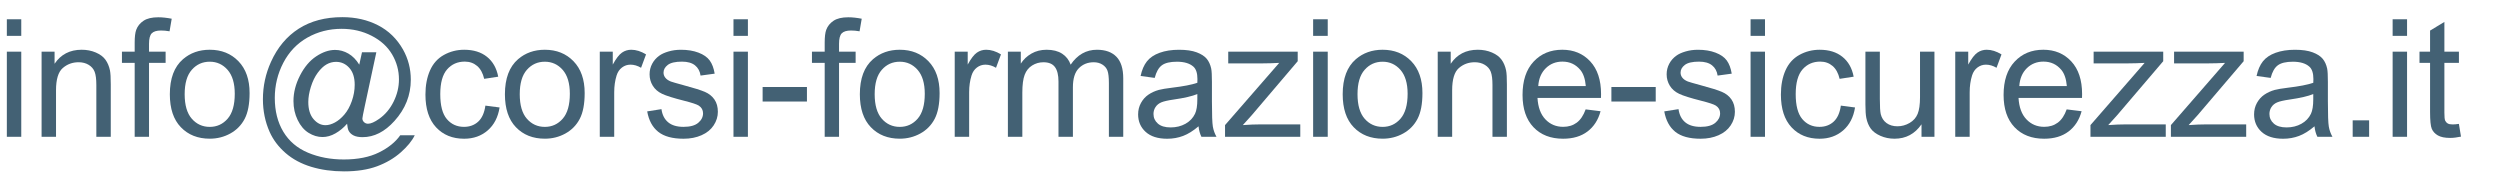 <?xml version="1.0" encoding="utf-8"?>
<!-- Generator: Adobe Illustrator 15.1.0, SVG Export Plug-In . SVG Version: 6.00 Build 0)  -->
<!DOCTYPE svg PUBLIC "-//W3C//DTD SVG 1.1//EN" "http://www.w3.org/Graphics/SVG/1.1/DTD/svg11.dtd">
<svg version="1.1" id="Livello_1" xmlns="http://www.w3.org/2000/svg" xmlns:xlink="http://www.w3.org/1999/xlink" x="0px" y="0px"
	 width="274.133px" height="19.463px" viewBox="0 0 274.133 19.463" enable-background="new 0 0 274.133 19.463"
	 xml:space="preserve">
<g>
	<path fill="#436174" d="M0.75,3.934V2.115h1.582v1.819H0.75z M0.75,15V5.666h1.582V15H0.75z"/>
	<path fill="#436174" d="M4.56,15V5.666h1.424v1.327C6.67,5.968,7.66,5.455,8.955,5.455c0.563,0,1.079,0.101,1.551,0.303
		c0.472,0.202,0.825,0.467,1.06,0.795c0.235,0.328,0.398,0.718,0.492,1.169c0.059,0.293,0.088,0.806,0.088,1.538V15h-1.582V9.322
		c0-0.646-0.062-1.126-0.185-1.446s-0.342-0.574-0.654-0.765c-0.314-0.19-0.682-0.286-1.104-0.286c-0.674,0-1.256,0.214-1.744,0.642
		c-0.49,0.428-0.734,1.239-0.734,2.435V15H4.56z"/>
	<path fill="#436174" d="M14.768,15V6.896h-1.397v-1.23h1.397V4.672c0-0.627,0.056-1.093,0.167-1.397
		c0.152-0.41,0.42-0.743,0.805-0.998c0.383-0.255,0.921-0.382,1.612-0.382c0.445,0,0.938,0.053,1.477,0.158l-0.237,1.38
		c-0.328-0.059-0.639-0.088-0.932-0.088c-0.48,0-0.82,0.104-1.02,0.308c-0.2,0.205-0.299,0.589-0.299,1.151v0.861h1.819v1.23h-1.819
		V15H14.768z"/>
	<path fill="#436174" d="M18.623,10.333c0-1.729,0.48-3.009,1.441-3.841C20.867,5.801,21.845,5.455,23,5.455
		c1.283,0,2.332,0.42,3.146,1.261c0.814,0.841,1.222,2.002,1.222,3.485c0,1.2-0.181,2.146-0.54,2.834
		c-0.361,0.688-0.886,1.224-1.574,1.604c-0.688,0.379-1.439,0.569-2.254,0.569c-1.307,0-2.363-0.419-3.168-1.257
		C19.025,13.116,18.623,11.909,18.623,10.333z M20.249,10.333c0,1.195,0.261,2.09,0.782,2.686c0.521,0.594,1.178,0.894,1.969,0.894
		c0.785,0,1.438-0.3,1.96-0.896c0.522-0.598,0.782-1.51,0.782-2.734c0-1.153-0.263-2.028-0.787-2.624
		C24.431,7.063,23.779,6.766,23,6.766c-0.791,0-1.447,0.296-1.969,0.888C20.509,8.245,20.249,9.137,20.249,10.333z"/>
	<path fill="#436174" d="M38.06,13.567c-0.381,0.438-0.808,0.791-1.279,1.059s-0.944,0.4-1.419,0.4
		c-0.521,0-1.028-0.152-1.521-0.457s-0.893-0.773-1.199-1.406c-0.309-0.633-0.462-1.327-0.462-2.083
		c0-0.932,0.238-1.865,0.716-2.799c0.478-0.934,1.071-1.636,1.78-2.104c0.709-0.469,1.397-0.703,2.065-0.703
		c0.51,0,0.996,0.133,1.459,0.4s0.861,0.672,1.195,1.217l0.299-1.362h1.573l-1.266,5.897c-0.176,0.821-0.264,1.273-0.264,1.361
		c0,0.158,0.06,0.296,0.181,0.408c0.119,0.115,0.265,0.172,0.435,0.172c0.311,0,0.718-0.178,1.222-0.534
		c0.668-0.47,1.196-1.099,1.586-1.888c0.39-0.787,0.585-1.601,0.585-2.438c0-0.979-0.251-1.893-0.751-2.742
		c-0.502-0.85-1.248-1.529-2.242-2.039c-0.992-0.51-2.09-0.765-3.291-0.765c-1.371,0-2.623,0.321-3.758,0.962
		c-1.133,0.642-2.012,1.562-2.637,2.76c-0.623,1.198-0.936,2.483-0.936,3.854c0,1.437,0.313,2.673,0.936,3.71
		c0.625,1.036,1.526,1.803,2.707,2.298c1.181,0.495,2.489,0.742,3.925,0.742c1.535,0,2.821-0.258,3.858-0.772
		s1.813-1.143,2.329-1.881h1.591c-0.299,0.615-0.812,1.242-1.538,1.881c-0.726,0.64-1.591,1.146-2.593,1.519
		c-1.002,0.371-2.209,0.558-3.621,0.558c-1.301,0-2.5-0.167-3.6-0.501c-1.098-0.334-2.034-0.837-2.808-1.508
		c-0.774-0.672-1.356-1.442-1.749-2.315c-0.492-1.106-0.738-2.303-0.738-3.586c0-1.43,0.293-2.792,0.879-4.087
		c0.715-1.588,1.729-2.804,3.045-3.647c1.316-0.843,2.911-1.266,4.786-1.266c1.453,0,2.758,0.297,3.915,0.892
		c1.157,0.595,2.07,1.481,2.738,2.659c0.568,1.014,0.853,2.115,0.853,3.305c0,1.7-0.598,3.208-1.793,4.528
		c-1.066,1.185-2.232,1.774-3.498,1.774c-0.404,0-0.731-0.062-0.979-0.185c-0.25-0.123-0.433-0.299-0.55-0.527
		C38.151,14.177,38.095,13.925,38.06,13.567z M33.806,11.185c0,0.803,0.19,1.428,0.571,1.873c0.381,0.446,0.817,0.668,1.31,0.668
		c0.328,0,0.674-0.099,1.037-0.295c0.363-0.195,0.71-0.486,1.041-0.873c0.331-0.388,0.603-0.879,0.813-1.474
		s0.316-1.191,0.316-1.789c0-0.797-0.198-1.415-0.593-1.854c-0.396-0.439-0.878-0.659-1.446-0.659c-0.375,0-0.729,0.095-1.06,0.286
		s-0.65,0.496-0.96,0.918c-0.31,0.422-0.56,0.935-0.747,1.538S33.806,10.681,33.806,11.185z"/>
	<path fill="#436174" d="M53.225,11.581l1.556,0.203c-0.17,1.072-0.605,1.91-1.305,2.518c-0.701,0.606-1.561,0.91-2.58,0.91
		c-1.277,0-2.305-0.418-3.08-1.253c-0.777-0.835-1.165-2.03-1.165-3.59c0-1.008,0.167-1.89,0.501-2.646
		c0.334-0.756,0.842-1.323,1.525-1.701c0.682-0.378,1.425-0.567,2.228-0.567c1.014,0,1.843,0.256,2.487,0.769
		c0.644,0.513,1.058,1.241,1.239,2.184l-1.538,0.237c-0.146-0.627-0.406-1.099-0.777-1.415c-0.373-0.316-0.822-0.475-1.35-0.475
		c-0.797,0-1.444,0.286-1.942,0.857c-0.498,0.571-0.747,1.475-0.747,2.711c0,1.254,0.24,2.166,0.721,2.734
		c0.481,0.566,1.107,0.853,1.881,0.853c0.621,0,1.14-0.19,1.556-0.571S53.114,12.372,53.225,11.581z"/>
	<path fill="#436174" d="M55.366,10.333c0-1.729,0.48-3.009,1.441-3.841c0.803-0.691,1.781-1.037,2.936-1.037
		c1.283,0,2.332,0.42,3.146,1.261c0.814,0.841,1.222,2.002,1.222,3.485c0,1.2-0.18,2.146-0.541,2.834
		c-0.359,0.688-0.885,1.224-1.572,1.604c-0.689,0.381-1.44,0.569-2.255,0.569c-1.307,0-2.363-0.419-3.169-1.257
		S55.366,11.909,55.366,10.333z M56.992,10.333c0,1.195,0.261,2.09,0.782,2.686c0.521,0.594,1.178,0.894,1.969,0.894
		c0.785,0,1.438-0.3,1.96-0.896c0.522-0.598,0.782-1.51,0.782-2.734c0-1.153-0.263-2.028-0.786-2.624
		c-0.525-0.595-1.177-0.892-1.956-0.892c-0.791,0-1.447,0.296-1.969,0.888C57.252,8.245,56.992,9.137,56.992,10.333z"/>
	<path fill="#436174" d="M65.768,15V5.666h1.424v1.415c0.363-0.662,0.698-1.099,1.007-1.31c0.307-0.211,0.646-0.316,1.015-0.316
		c0.533,0,1.075,0.17,1.626,0.51l-0.545,1.467c-0.387-0.229-0.773-0.343-1.16-0.343c-0.346,0-0.656,0.104-0.932,0.312
		c-0.276,0.208-0.472,0.497-0.589,0.866c-0.176,0.563-0.264,1.178-0.264,1.846V15H65.768z"/>
	<path fill="#436174" d="M70.967,12.214l1.564-0.246c0.088,0.627,0.332,1.107,0.734,1.441c0.4,0.334,0.962,0.501,1.683,0.501
		c0.727,0,1.266-0.147,1.617-0.444c0.351-0.296,0.527-0.643,0.527-1.041c0-0.357-0.155-0.639-0.466-0.844
		c-0.217-0.141-0.756-0.318-1.617-0.536c-1.16-0.293-1.965-0.546-2.412-0.76c-0.449-0.214-0.789-0.51-1.02-0.888
		c-0.232-0.378-0.348-0.795-0.348-1.252c0-0.416,0.095-0.801,0.285-1.156c0.19-0.355,0.45-0.649,0.778-0.883
		c0.246-0.182,0.581-0.335,1.007-0.461c0.424-0.126,0.88-0.189,1.366-0.189c0.732,0,1.376,0.105,1.929,0.316
		c0.555,0.211,0.963,0.497,1.227,0.857c0.264,0.36,0.445,0.842,0.545,1.446l-1.547,0.211c-0.07-0.48-0.274-0.855-0.611-1.125
		c-0.337-0.27-0.813-0.404-1.428-0.404c-0.727,0-1.245,0.12-1.556,0.36c-0.311,0.24-0.466,0.521-0.466,0.844
		c0,0.205,0.064,0.39,0.193,0.554c0.129,0.17,0.331,0.311,0.606,0.422c0.158,0.059,0.624,0.193,1.397,0.404
		c1.119,0.299,1.899,0.543,2.342,0.734c0.443,0.191,0.79,0.467,1.042,0.83c0.252,0.365,0.378,0.816,0.378,1.354
		c0,0.526-0.154,1.022-0.461,1.488c-0.309,0.466-0.752,0.826-1.332,1.081c-0.58,0.256-1.236,0.383-1.969,0.383
		c-1.213,0-2.138-0.252-2.773-0.756C71.546,13.953,71.142,13.204,70.967,12.214z"/>
	<path fill="#436174" d="M80.428,3.934V2.115h1.582v1.819H80.428z M80.428,15V5.666h1.582V15H80.428z"/>
	<path fill="#436174" d="M83.624,11.132v-1.59h4.86v1.591L83.624,11.132L83.624,11.132z"/>
	<path fill="#436174" d="M90.43,15V6.896h-1.397v-1.23h1.397V4.672c0-0.627,0.056-1.093,0.167-1.397
		c0.152-0.41,0.42-0.743,0.805-0.998c0.383-0.255,0.921-0.382,1.612-0.382c0.445,0,0.938,0.053,1.477,0.158l-0.237,1.38
		c-0.328-0.059-0.639-0.088-0.932-0.088c-0.48,0-0.82,0.104-1.02,0.308c-0.2,0.205-0.299,0.589-0.299,1.151v0.861h1.819v1.23h-1.819
		V15H90.43z"/>
	<path fill="#436174" d="M94.285,10.333c0-1.729,0.48-3.009,1.441-3.841c0.803-0.691,1.781-1.037,2.936-1.037
		c1.283,0,2.332,0.42,3.146,1.261c0.814,0.841,1.222,2.002,1.222,3.485c0,1.2-0.181,2.146-0.54,2.834
		c-0.361,0.688-0.886,1.224-1.574,1.604c-0.688,0.379-1.439,0.569-2.254,0.569c-1.307,0-2.363-0.419-3.168-1.257
		C94.688,13.116,94.285,11.909,94.285,10.333z M95.911,10.333c0,1.195,0.261,2.09,0.782,2.686c0.521,0.594,1.178,0.894,1.969,0.894
		c0.785,0,1.438-0.3,1.96-0.896c0.522-0.598,0.782-1.51,0.782-2.734c0-1.153-0.263-2.028-0.787-2.624
		c-0.524-0.595-1.176-0.892-1.955-0.892c-0.791,0-1.447,0.296-1.969,0.888C96.171,8.245,95.911,9.137,95.911,10.333z"/>
	<path fill="#436174" d="M104.688,15V5.666h1.424v1.415c0.363-0.662,0.699-1.099,1.006-1.31c0.309-0.211,0.646-0.316,1.016-0.316
		c0.533,0,1.075,0.17,1.626,0.51l-0.545,1.468c-0.387-0.229-0.773-0.343-1.16-0.343c-0.346,0-0.656,0.104-0.932,0.312
		c-0.276,0.208-0.472,0.497-0.589,0.866c-0.176,0.563-0.264,1.178-0.264,1.846V15H104.688z"/>
	<path fill="#436174" d="M110.519,15V5.666h1.415v1.31c0.293-0.457,0.683-0.825,1.169-1.103c0.486-0.278,1.04-0.417,1.661-0.417
		c0.691,0,1.258,0.144,1.7,0.431c0.442,0.287,0.755,0.688,0.937,1.204c0.738-1.09,1.699-1.635,2.883-1.635
		c0.926,0,1.638,0.256,2.136,0.769c0.498,0.513,0.747,1.302,0.747,2.369V15h-1.573V9.12c0-0.633-0.052-1.088-0.154-1.367
		c-0.102-0.279-0.288-0.502-0.558-0.672s-0.586-0.255-0.949-0.255c-0.656,0-1.201,0.218-1.635,0.655s-0.65,1.135-0.65,2.096V15
		h-1.582V8.935c0-0.703-0.129-1.23-0.387-1.582c-0.258-0.352-0.68-0.527-1.266-0.527c-0.445,0-0.856,0.117-1.235,0.352
		c-0.377,0.234-0.651,0.577-0.821,1.028s-0.255,1.102-0.255,1.951V15H110.519z"/>
	<path fill="#436174" d="M131.424,13.849c-0.586,0.498-1.15,0.851-1.691,1.055c-0.543,0.205-1.124,0.31-1.745,0.31
		c-1.025,0-1.813-0.251-2.364-0.752c-0.551-0.501-0.826-1.142-0.826-1.92c0-0.457,0.104-0.875,0.313-1.253
		c0.207-0.378,0.479-0.682,0.816-0.91c0.337-0.229,0.717-0.401,1.139-0.519c0.311-0.082,0.779-0.161,1.406-0.237
		c1.277-0.152,2.218-0.334,2.821-0.545c0.006-0.217,0.009-0.354,0.009-0.413c0-0.645-0.149-1.099-0.448-1.362
		c-0.404-0.357-1.005-0.536-1.802-0.536c-0.744,0-1.294,0.13-1.648,0.391c-0.354,0.261-0.616,0.722-0.786,1.384l-1.547-0.211
		c0.141-0.662,0.372-1.197,0.694-1.604c0.322-0.407,0.788-0.721,1.397-0.94c0.609-0.219,1.315-0.33,2.118-0.33
		c0.797,0,1.444,0.094,1.942,0.281s0.864,0.423,1.099,0.708c0.235,0.285,0.398,0.643,0.492,1.077
		c0.053,0.27,0.079,0.756,0.079,1.459v2.109c0,1.472,0.033,2.4,0.101,2.791c0.068,0.392,0.201,0.765,0.4,1.121h-1.652
		C131.576,14.672,131.47,14.288,131.424,13.849z M131.292,10.315c-0.574,0.232-1.436,0.434-2.584,0.598
		c-0.65,0.094-1.11,0.199-1.38,0.316s-0.478,0.289-0.624,0.514s-0.22,0.477-0.22,0.752c0,0.422,0.159,0.773,0.479,1.055
		c0.32,0.282,0.787,0.422,1.402,0.422c0.609,0,1.151-0.134,1.626-0.399c0.475-0.267,0.823-0.632,1.046-1.095
		c0.17-0.355,0.255-0.885,0.255-1.582V10.315L131.292,10.315z"/>
	<path fill="#436174" d="M134.329,15v-1.283l5.941-6.821c-0.674,0.035-1.269,0.053-1.784,0.053h-3.806V5.666h7.618v1.046
		l-5.042,5.924l-0.976,1.081c0.709-0.053,1.374-0.079,1.995-0.079h4.305V15H134.329z"/>
	<path fill="#436174" d="M143.989,3.934V2.115h1.602v1.819H143.989z M143.989,15V5.666h1.602V15H143.989z"/>
	<path fill="#436174" d="M147.231,10.333c0-1.729,0.479-3.009,1.441-3.841c0.803-0.691,1.781-1.037,2.936-1.037
		c1.283,0,2.332,0.42,3.146,1.261c0.813,0.841,1.221,2.002,1.221,3.485c0,1.2-0.18,2.146-0.541,2.834
		c-0.359,0.688-0.885,1.224-1.572,1.604s-1.438,0.569-2.254,0.569c-1.307,0-2.363-0.419-3.17-1.257
		C147.632,13.116,147.231,11.909,147.231,10.333z M148.856,10.333c0,1.195,0.262,2.09,0.781,2.686
		c0.521,0.594,1.18,0.894,1.971,0.894c0.785,0,1.438-0.3,1.959-0.896c0.521-0.598,0.783-1.51,0.783-2.734
		c0-1.153-0.266-2.028-0.787-2.624c-0.525-0.595-1.178-0.892-1.955-0.892c-0.791,0-1.447,0.296-1.971,0.888
		C149.114,8.245,148.856,9.137,148.856,10.333z"/>
	<path fill="#436174" d="M157.651,15V5.666h1.424v1.327c0.686-1.025,1.676-1.538,2.971-1.538c0.563,0,1.078,0.101,1.551,0.303
		c0.471,0.202,0.824,0.467,1.059,0.795c0.236,0.328,0.398,0.718,0.492,1.169c0.061,0.293,0.088,0.806,0.088,1.538V15h-1.582V9.322
		c0-0.646-0.061-1.126-0.184-1.446s-0.342-0.574-0.656-0.765c-0.313-0.19-0.68-0.286-1.102-0.286c-0.674,0-1.256,0.214-1.746,0.642
		c-0.488,0.428-0.732,1.239-0.732,2.435V15H157.651z"/>
	<path fill="#436174" d="M173.872,11.994l1.635,0.202c-0.258,0.955-0.736,1.695-1.436,2.224c-0.697,0.528-1.588,0.791-2.672,0.791
		c-1.365,0-2.447-0.421-3.248-1.263c-0.799-0.84-1.199-2.021-1.199-3.537c0-1.57,0.404-2.789,1.215-3.656
		c0.809-0.867,1.855-1.301,3.145-1.301c1.248,0,2.27,0.425,3.061,1.274s1.188,2.045,1.188,3.585c0,0.095-0.004,0.233-0.01,0.422
		h-6.961c0.059,1.027,0.35,1.812,0.871,2.355c0.52,0.547,1.172,0.817,1.949,0.817c0.58,0,1.074-0.152,1.484-0.457
		C173.304,13.147,173.63,12.662,173.872,11.994z M168.675,9.436h5.213c-0.068-0.785-0.271-1.374-0.598-1.767
		c-0.506-0.609-1.158-0.914-1.961-0.914c-0.729,0-1.34,0.243-1.832,0.729C169.003,7.971,168.729,8.622,168.675,9.436z"/>
	<path fill="#436174" d="M176.694,11.132v-1.59h4.861v1.591L176.694,11.132L176.694,11.132z"/>
	<path fill="#436174" d="M182.491,12.214l1.564-0.246c0.088,0.627,0.332,1.107,0.734,1.441c0.398,0.334,0.963,0.501,1.684,0.501
		c0.727,0,1.266-0.147,1.617-0.444c0.35-0.296,0.525-0.643,0.525-1.041c0-0.357-0.154-0.639-0.467-0.844
		c-0.217-0.141-0.756-0.318-1.617-0.536c-1.158-0.293-1.965-0.546-2.41-0.76c-0.449-0.214-0.789-0.51-1.021-0.888
		s-0.348-0.795-0.348-1.252c0-0.416,0.096-0.801,0.285-1.156s0.449-0.649,0.777-0.883c0.246-0.182,0.58-0.335,1.006-0.461
		s0.883-0.189,1.367-0.189c0.732,0,1.375,0.105,1.928,0.316c0.557,0.211,0.965,0.497,1.229,0.857
		c0.264,0.36,0.445,0.842,0.545,1.446l-1.547,0.211c-0.07-0.48-0.273-0.855-0.611-1.125c-0.336-0.27-0.813-0.404-1.428-0.404
		c-0.729,0-1.244,0.12-1.555,0.36c-0.313,0.24-0.469,0.521-0.469,0.844c0,0.205,0.064,0.39,0.193,0.554
		c0.129,0.17,0.332,0.311,0.607,0.422c0.156,0.059,0.623,0.193,1.395,0.404c1.119,0.299,1.9,0.543,2.342,0.734
		c0.443,0.189,0.791,0.467,1.043,0.83c0.252,0.365,0.377,0.816,0.377,1.354c0,0.526-0.152,1.022-0.461,1.488
		s-0.752,0.826-1.332,1.081c-0.58,0.256-1.234,0.383-1.969,0.383c-1.213,0-2.137-0.252-2.771-0.756
		C183.073,13.951,182.669,13.204,182.491,12.214z"/>
	<path fill="#436174" d="M191.956,3.934V2.115h1.582v1.819H191.956z M191.956,15V5.666h1.582V15H191.956z"/>
	<path fill="#436174" d="M201.856,11.581l1.555,0.203c-0.17,1.072-0.605,1.91-1.305,2.518c-0.701,0.606-1.563,0.91-2.58,0.91
		c-1.277,0-2.307-0.418-3.08-1.253c-0.777-0.835-1.164-2.03-1.164-3.59c0-1.008,0.166-1.89,0.5-2.646
		c0.334-0.756,0.842-1.323,1.523-1.701s1.428-0.567,2.229-0.567c1.016,0,1.844,0.256,2.486,0.769
		c0.645,0.513,1.061,1.241,1.24,2.184l-1.539,0.237c-0.146-0.627-0.406-1.099-0.777-1.415c-0.373-0.316-0.82-0.475-1.35-0.475
		c-0.797,0-1.443,0.286-1.941,0.857c-0.498,0.571-0.748,1.475-0.748,2.711c0,1.254,0.24,2.166,0.723,2.734
		c0.479,0.566,1.105,0.853,1.881,0.853c0.621,0,1.141-0.19,1.557-0.571S201.743,12.372,201.856,11.581z"/>
	<path fill="#436174" d="M210.7,15v-1.371c-0.727,1.056-1.713,1.582-2.961,1.582c-0.551,0-1.064-0.104-1.543-0.315
		s-0.832-0.478-1.063-0.797c-0.23-0.317-0.395-0.709-0.486-1.172c-0.063-0.313-0.098-0.804-0.098-1.479V5.666h1.582v5.177
		c0,0.827,0.033,1.383,0.098,1.67c0.102,0.416,0.313,0.742,0.633,0.979c0.322,0.237,0.723,0.356,1.195,0.356
		c0.475,0,0.92-0.123,1.336-0.365c0.416-0.244,0.709-0.574,0.883-0.994c0.172-0.418,0.26-1.026,0.26-1.823v-5h1.582V15H210.7z"/>
	<path fill="#436174" d="M214.399,15V5.666h1.424v1.415c0.363-0.662,0.697-1.099,1.006-1.31c0.307-0.211,0.646-0.316,1.016-0.316
		c0.533,0,1.074,0.17,1.625,0.51l-0.545,1.468c-0.387-0.229-0.773-0.343-1.16-0.343c-0.346,0-0.656,0.104-0.932,0.312
		s-0.471,0.497-0.588,0.866c-0.176,0.563-0.264,1.178-0.264,1.846V15H214.399z"/>
	<path fill="#436174" d="M226.618,11.994l1.637,0.202c-0.258,0.955-0.736,1.695-1.436,2.224c-0.697,0.528-1.588,0.791-2.672,0.791
		c-1.365,0-2.447-0.421-3.248-1.263c-0.799-0.84-1.199-2.021-1.199-3.537c0-1.57,0.404-2.789,1.215-3.656
		c0.809-0.867,1.855-1.301,3.145-1.301c1.248,0,2.268,0.425,3.059,1.274s1.189,2.045,1.189,3.585c0,0.095-0.004,0.233-0.01,0.422
		h-6.961c0.059,1.027,0.35,1.812,0.871,2.355c0.52,0.547,1.172,0.817,1.949,0.817c0.58,0,1.074-0.152,1.484-0.457
		C226.052,13.147,226.38,12.662,226.618,11.994z M221.423,9.436h5.213c-0.068-0.785-0.271-1.374-0.598-1.767
		c-0.506-0.609-1.158-0.914-1.963-0.914c-0.727,0-1.338,0.243-1.832,0.729C221.751,7.971,221.478,8.622,221.423,9.436z"/>
	<path fill="#436174" d="M229.226,15v-1.283l5.939-6.821c-0.676,0.035-1.27,0.053-1.783,0.053h-3.809V5.666h7.631v1.046
		l-5.055,5.924l-0.977,1.081c0.709-0.053,1.375-0.079,1.996-0.079h4.314V15H229.226z"/>
	<path fill="#436174" d="M238.046,15v-1.283l5.939-6.821c-0.674,0.035-1.268,0.053-1.783,0.053h-3.807V5.666h7.629v1.046
		l-5.053,5.924l-0.979,1.081c0.709-0.053,1.375-0.079,1.996-0.079h4.314V15H238.046z"/>
	<path fill="#436174" d="M253.792,13.849c-0.586,0.498-1.15,0.851-1.693,1.055c-0.541,0.205-1.123,0.31-1.744,0.31
		c-1.023,0-1.813-0.251-2.363-0.752c-0.549-0.501-0.824-1.142-0.824-1.92c0-0.457,0.104-0.875,0.311-1.253
		c0.209-0.378,0.48-0.682,0.818-0.91c0.336-0.229,0.717-0.401,1.139-0.519c0.313-0.082,0.779-0.161,1.406-0.237
		c1.275-0.152,2.217-0.334,2.818-0.545c0.008-0.217,0.012-0.354,0.012-0.413c0-0.645-0.15-1.099-0.449-1.362
		c-0.404-0.357-1.004-0.536-1.801-0.536c-0.744,0-1.295,0.13-1.648,0.391c-0.354,0.261-0.617,0.722-0.787,1.384l-1.547-0.211
		c0.143-0.662,0.373-1.197,0.695-1.604c0.322-0.407,0.787-0.721,1.395-0.94c0.609-0.219,1.316-0.33,2.119-0.33
		c0.797,0,1.443,0.094,1.941,0.281s0.865,0.423,1.1,0.708c0.236,0.285,0.398,0.643,0.492,1.077c0.053,0.27,0.078,0.756,0.078,1.459
		v2.109c0,1.472,0.033,2.4,0.102,2.791c0.066,0.392,0.201,0.765,0.4,1.121h-1.652C253.942,14.672,253.839,14.288,253.792,13.849z
		 M253.657,10.315c-0.572,0.232-1.436,0.434-2.584,0.598c-0.648,0.094-1.107,0.199-1.379,0.316c-0.27,0.117-0.479,0.289-0.625,0.514
		c-0.145,0.225-0.219,0.477-0.219,0.752c0,0.422,0.158,0.773,0.48,1.055c0.316,0.281,0.785,0.422,1.4,0.422
		c0.609,0,1.15-0.134,1.625-0.399c0.477-0.267,0.824-0.632,1.047-1.095c0.17-0.355,0.254-0.885,0.254-1.582V10.315z"/>
	<path fill="#436174" d="M257.979,15v-1.802h1.803V15H257.979z"/>
	<path fill="#436174" d="M262.36,3.934V2.115h1.582v1.819H262.36z M262.36,15V5.666h1.582V15H262.36z"/>
	<path fill="#436174" d="M269.626,13.585l0.229,1.396c-0.445,0.095-0.844,0.142-1.195,0.142c-0.572,0-1.02-0.091-1.336-0.272
		c-0.314-0.181-0.539-0.42-0.668-0.717c-0.129-0.296-0.191-0.918-0.191-1.867V6.896h-1.16v-1.23h1.16V3.354l1.57-0.949v3.261h1.594
		v1.23h-1.594v5.458c0,0.451,0.027,0.739,0.084,0.869c0.057,0.129,0.146,0.23,0.271,0.309c0.127,0.076,0.307,0.113,0.541,0.113
		C269.106,13.646,269.339,13.626,269.626,13.585z"/>
</g>
</svg>
